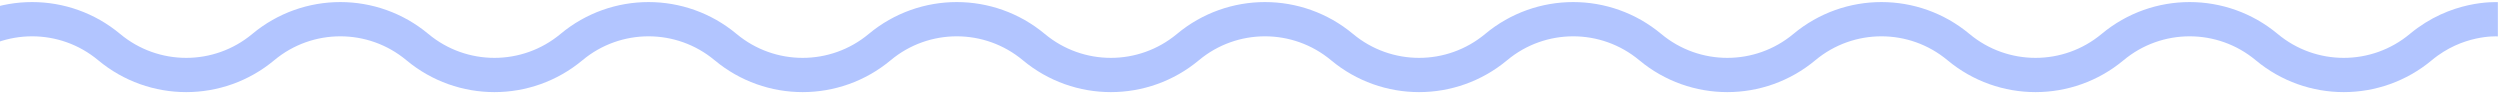 <svg xmlns="http://www.w3.org/2000/svg" width="1168" height="44" viewBox="0 0 1168 44" fill="none">
  <path d="M-1461 22C-1440.15 4.622 -1409.85 4.622 -1389 22C-1368.15 39.379 -1337.85 39.379 -1317 22C-1296.15 4.622 -1265.85 4.622 -1245 22C-1224.15 39.379 -1193.85 39.379 -1173 22C-1152.15 4.622 -1121.85 4.622 -1101 22C-1080.15 39.379 -1049.85 39.379 -1029 22C-1008.15 4.622 -977.854 4.622 -957 22C-936.146 39.379 -905.854 39.379 -885 22C-864.146 4.622 -833.854 4.622 -813 22C-792.146 39.379 -761.854 39.379 -741 22C-720.146 4.622 -689.854 4.622 -669 22C-648.146 39.379 -617.854 39.379 -597 22C-576.146 4.622 -545.854 4.622 -525 22C-504.146 39.379 -473.854 39.379 -453 22C-432.146 4.622 -401.854 4.622 -381 22C-360.146 39.379 -329.854 39.379 -309 22C-288.146 4.622 -257.854 4.622 -237 22C-216.146 39.379 -185.854 39.379 -165 22C-144.146 4.622 -113.854 4.622 -93 22C-72.146 39.379 -41.854 39.379 -21 22C-0.146 4.622 30.146 4.622 51 22C71.854 39.379 102.146 39.379 123 22C143.854 4.622 174.146 4.622 195 22C215.854 39.379 246.146 39.379 267 22C287.854 4.622 318.146 4.622 339 22C359.854 39.379 390.146 39.379 411 22C431.854 4.622 462.146 4.622 483 22C503.854 39.379 534.146 39.379 555 22C575.854 4.622 606.146 4.622 627 22C647.854 39.379 678.146 39.379 699 22C719.854 4.622 750.146 4.622 771 22C791.854 39.379 822.146 39.379 843 22C863.854 4.622 894.146 4.622 915 22C935.854 39.379 966.146 39.379 987 22C1007.85 4.622 1038.15 4.622 1059 22C1079.85 39.379 1110.15 39.379 1131 22C1147.8 8 1166 9 1167 9" stroke="#B2C5FF" stroke-width="16"/>
</svg>